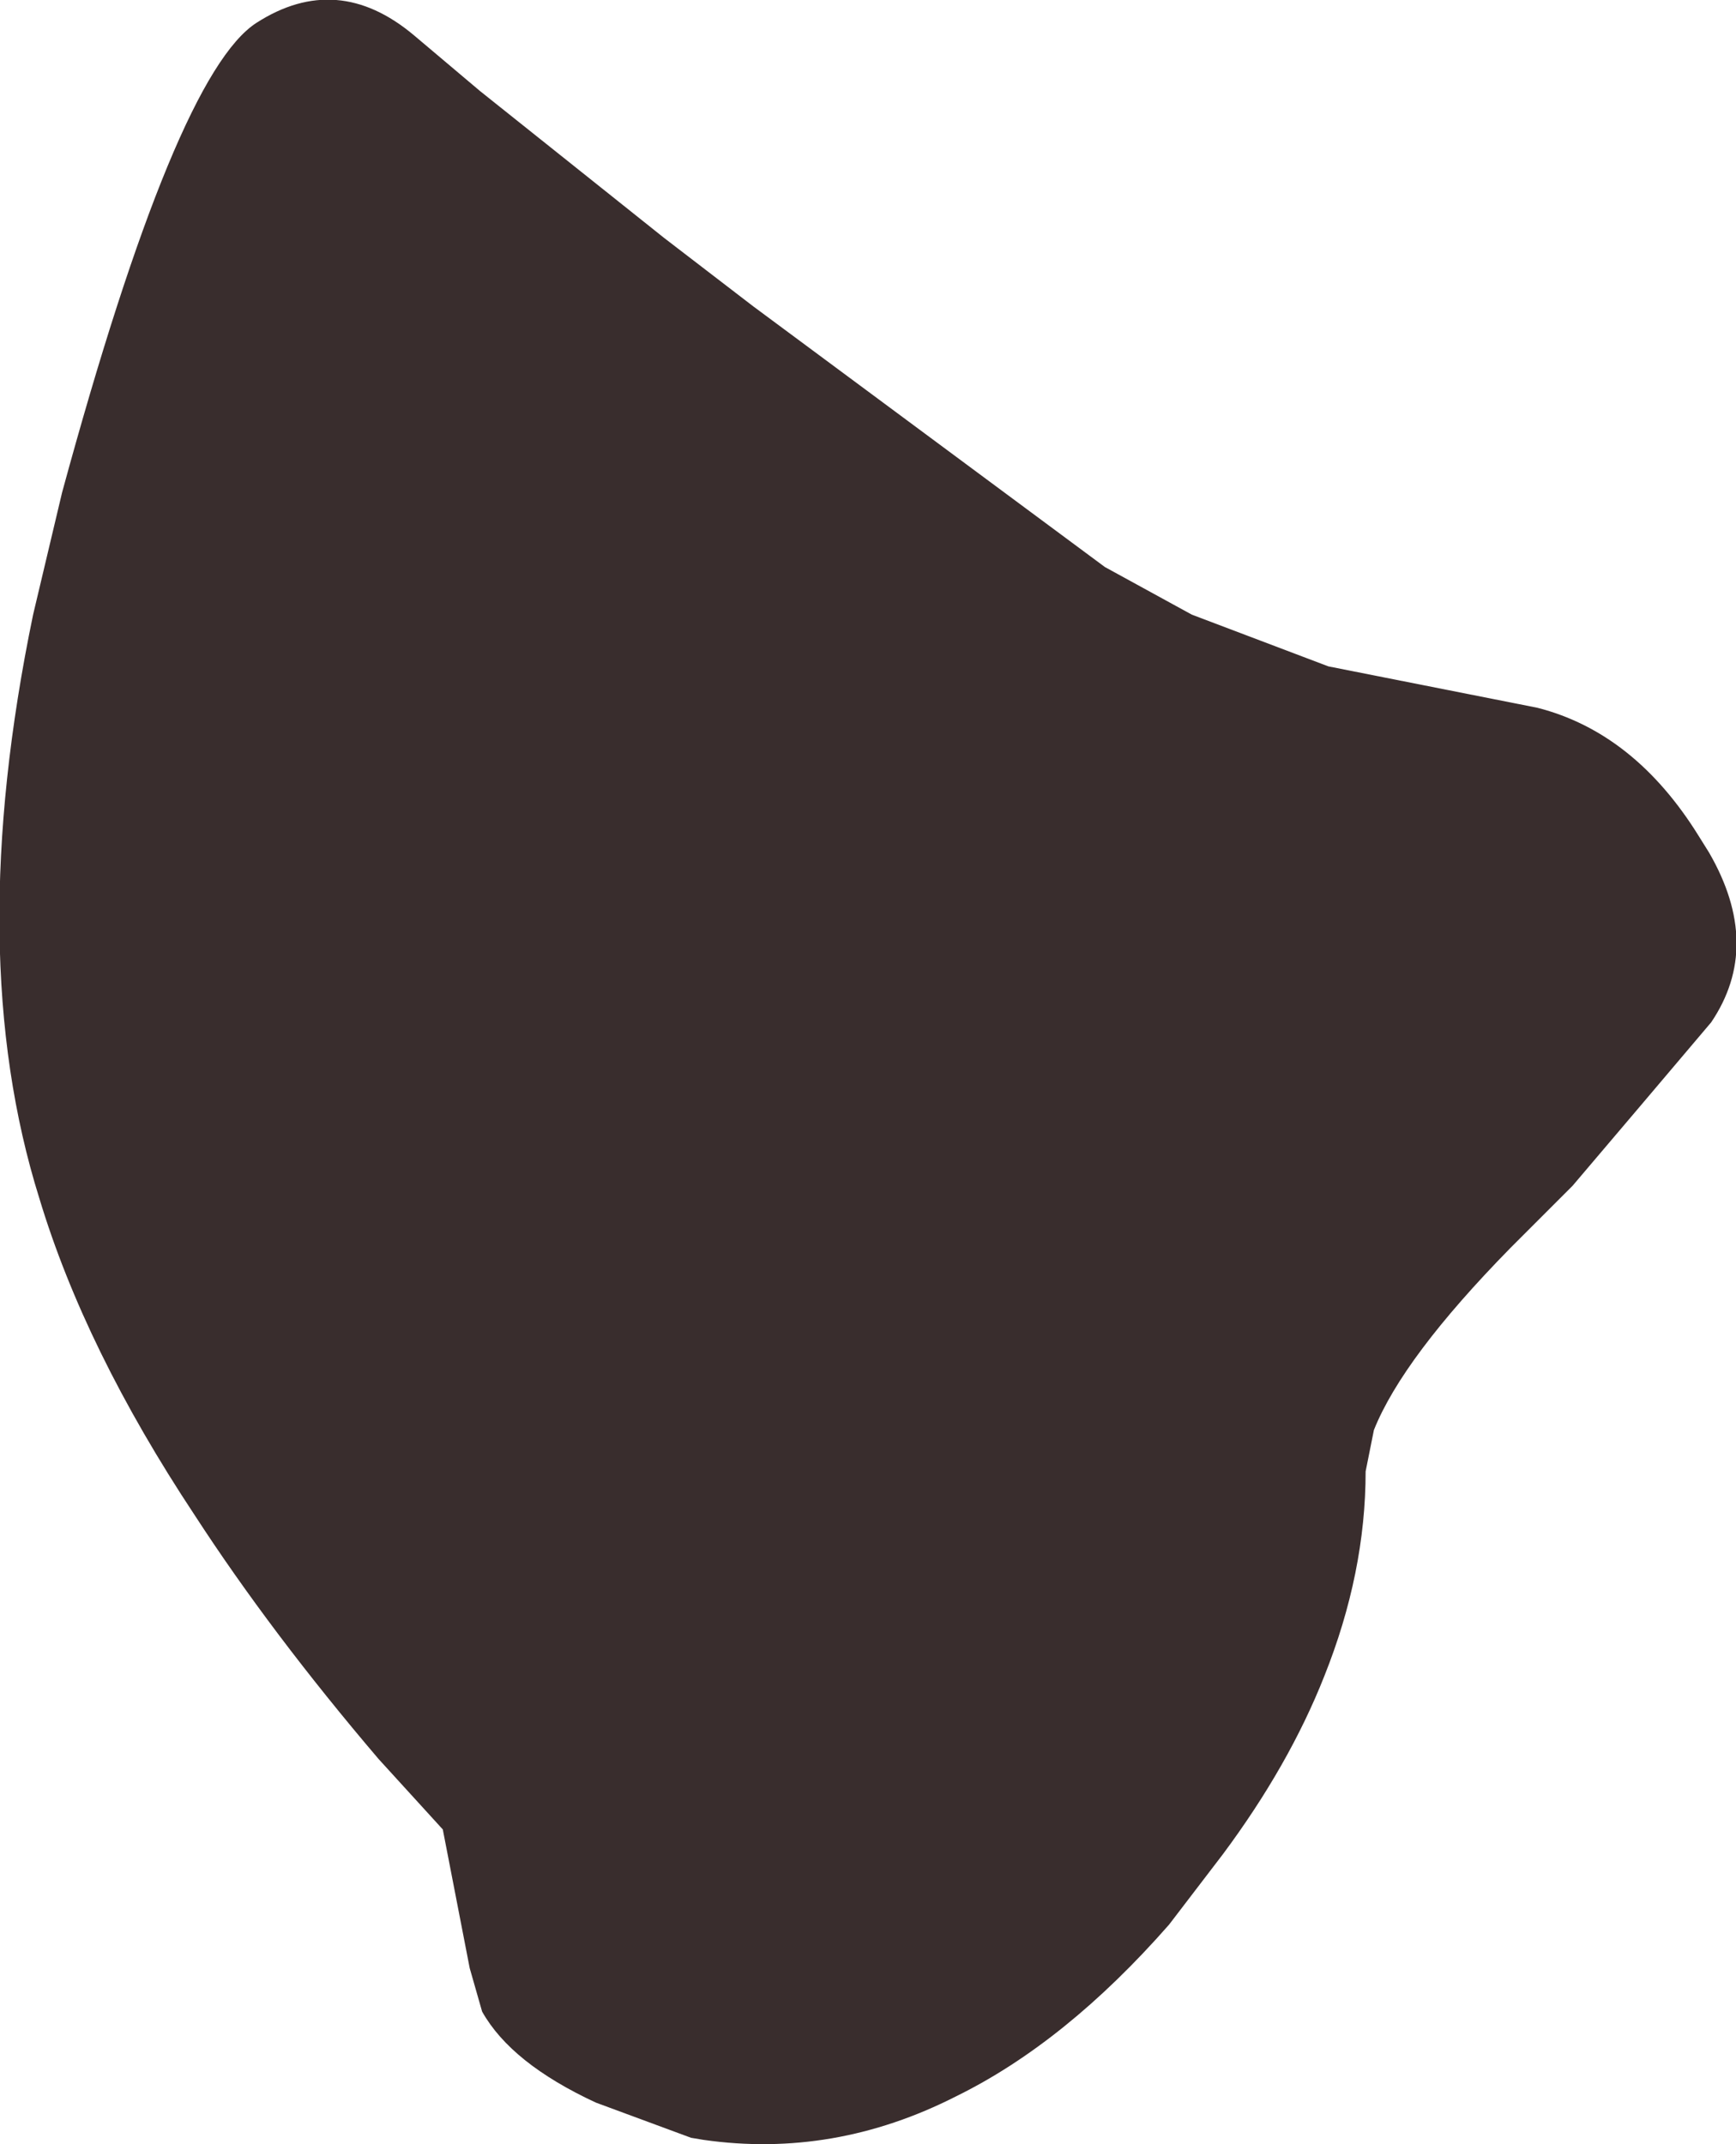 <?xml version="1.0" encoding="UTF-8" standalone="no"?>
<svg xmlns:xlink="http://www.w3.org/1999/xlink" height="51.8px" width="41.95px" xmlns="http://www.w3.org/2000/svg">
  <g transform="matrix(1.0, 0.0, 0.0, 1.0, 20.95, 25.9)">
    <path d="M-20.0 3.05 L-20.0 3.05 Q-18.9 6.7 -16.25 10.7 -14.4 13.55 -11.8 16.6 L-10.25 18.3 -9.6 21.65 -9.3 22.7 Q-8.6 23.95 -6.55 24.9 L-4.25 25.75 -3.95 25.8 Q-0.8 26.25 2.15 24.75 4.8 23.45 7.3 20.6 L8.6 18.9 Q10.2 16.75 11.05 14.6 12.05 12.1 12.05 9.65 L12.25 8.65 Q12.95 6.9 15.55 4.25 L17.05 2.75 Q18.75 0.75 20.4 -1.2 21.65 -3.05 20.35 -5.3 L20.1 -5.7 Q18.55 -8.2 16.2 -8.8 L11.15 -9.8 7.85 -11.05 5.75 -12.2 Q1.5 -15.35 -2.75 -18.5 L-4.9 -20.15 -9.35 -23.7 -10.95 -25.05 Q-12.8 -26.6 -14.75 -25.35 -16.7 -24.1 -19.45 -14.0 L-20.15 -11.05 Q-21.85 -2.85 -20.0 3.05" fill="#392d2d" fill-rule="evenodd" stroke="none">
      <animate attributeName="fill" dur="2s" repeatCount="indefinite" values="#392d2d;#392d2e"/>
      <animate attributeName="fill-opacity" dur="2s" repeatCount="indefinite" values="1.0;1.0"/>
      <animate attributeName="d" dur="2s" repeatCount="indefinite" values="M-20.0 3.05 L-20.0 3.05 Q-18.9 6.7 -16.25 10.7 -14.4 13.55 -11.8 16.6 L-10.25 18.3 -9.6 21.65 -9.3 22.7 Q-8.6 23.95 -6.55 24.9 L-4.25 25.75 -3.95 25.8 Q-0.8 26.25 2.15 24.75 4.8 23.45 7.3 20.6 L8.6 18.9 Q10.2 16.75 11.05 14.6 12.05 12.1 12.05 9.65 L12.25 8.65 Q12.95 6.9 15.55 4.25 L17.05 2.75 Q18.75 0.75 20.4 -1.2 21.65 -3.05 20.35 -5.3 L20.1 -5.7 Q18.55 -8.2 16.2 -8.8 L11.15 -9.8 7.85 -11.05 5.75 -12.2 Q1.5 -15.35 -2.75 -18.5 L-4.9 -20.15 -9.35 -23.7 -10.95 -25.05 Q-12.8 -26.6 -14.75 -25.35 -16.7 -24.1 -19.45 -14.0 L-20.15 -11.05 Q-21.85 -2.85 -20.0 3.05;M-16.25 1.1 L-16.25 1.2 Q-17.95 6.95 -15.65 9.15 -13.4 11.35 -11.75 15.0 L-10.8 17.05 -9.25 19.85 -8.6 20.65 Q-7.35 21.9 -6.1 23.15 L-4.1 24.4 -3.8 24.5 Q-0.9 24.9 2.0 25.25 6.1 25.2 8.45 24.0 L9.9 23.05 Q11.5 21.4 13.05 19.75 14.1 17.8 15.15 15.85 L15.55 14.9 Q16.75 12.3 18.2 10.45 L19.45 9.05 Q20.9 7.65 20.75 4.8 20.4 2.9 20.05 1.0 L19.95 0.65 Q19.35 -1.65 18.8 -3.9 L17.9 -8.5 17.3 -12.0 16.8 -14.2 Q15.15 -18.65 9.6 -20.75 L7.25 -21.45 2.4 -22.2 0.55 -22.05 Q-1.45 -21.7 -3.45 -21.35 -10.7 -19.5 -12.8 -14.5 L-13.5 -11.9 Q-14.6 -4.8 -16.25 1.1"/>
    </path>
    <path d="M-20.0 3.05 Q-21.85 -2.85 -20.15 -11.05 L-19.45 -14.0 Q-16.7 -24.1 -14.75 -25.35 -12.8 -26.6 -10.95 -25.05 L-9.35 -23.7 -4.9 -20.15 -2.75 -18.5 Q1.5 -15.35 5.75 -12.2 L7.85 -11.05 11.15 -9.8 16.2 -8.8 Q18.55 -8.2 20.1 -5.7 L20.35 -5.3 Q21.65 -3.05 20.4 -1.2 18.75 0.75 17.05 2.75 L15.55 4.25 Q12.95 6.9 12.25 8.65 L12.05 9.65 Q12.05 12.1 11.05 14.6 10.2 16.75 8.6 18.9 L7.3 20.6 Q4.8 23.45 2.15 24.75 -0.8 26.25 -3.95 25.8 L-4.25 25.75 -6.55 24.9 Q-8.6 23.95 -9.3 22.7 L-9.6 21.65 -10.25 18.3 -11.8 16.6 Q-14.4 13.55 -16.25 10.7 -18.9 6.7 -20.0 3.05 L-20.0 3.05" fill="none" stroke="#000000" stroke-linecap="round" stroke-linejoin="round" stroke-opacity="0.0" stroke-width="1.0">
      <animate attributeName="stroke" dur="2s" repeatCount="indefinite" values="#000000;#000001"/>
      <animate attributeName="stroke-width" dur="2s" repeatCount="indefinite" values="0.0;0.0"/>
      <animate attributeName="fill-opacity" dur="2s" repeatCount="indefinite" values="0.0;0.0"/>
      <animate attributeName="d" dur="2s" repeatCount="indefinite" values="M-20.0 3.05 Q-21.85 -2.85 -20.15 -11.05 L-19.45 -14.0 Q-16.7 -24.1 -14.75 -25.35 -12.8 -26.6 -10.95 -25.05 L-9.35 -23.7 -4.9 -20.15 -2.75 -18.5 Q1.5 -15.35 5.75 -12.2 L7.85 -11.05 11.15 -9.8 16.2 -8.8 Q18.55 -8.2 20.1 -5.7 L20.35 -5.3 Q21.65 -3.05 20.4 -1.2 18.75 0.75 17.05 2.75 L15.55 4.25 Q12.95 6.9 12.25 8.65 L12.05 9.65 Q12.05 12.1 11.05 14.6 10.2 16.75 8.6 18.9 L7.3 20.6 Q4.8 23.45 2.15 24.75 -0.8 26.25 -3.95 25.8 L-4.25 25.75 -6.55 24.9 Q-8.6 23.95 -9.3 22.7 L-9.6 21.65 -10.25 18.3 -11.8 16.6 Q-14.4 13.55 -16.25 10.7 -18.9 6.7 -20.0 3.05 L-20.0 3.05;M-16.25 1.1 Q-14.6 -4.8 -13.5 -11.9 L-12.8 -14.5 Q-10.7 -19.5 -3.45 -21.35 -1.45 -21.7 0.55 -22.05 L2.4 -22.2 7.25 -21.45 9.6 -20.75 Q15.15 -18.65 16.8 -14.2 L17.3 -12.0 17.9 -8.5 18.8 -3.9 Q19.35 -1.65 19.95 0.65 L20.05 1.0 Q20.4 2.9 20.75 4.8 20.9 7.65 19.45 9.05 L18.2 10.45 Q16.75 12.3 15.55 14.9 L15.15 15.85 Q14.1 17.8 13.05 19.75 11.5 21.4 9.9 23.05 L8.45 24.0 Q6.1 25.2 2.0 25.25 -0.9 24.9 -3.8 24.5 L-4.1 24.4 -6.1 23.15 Q-7.35 21.9 -8.6 20.65 L-9.25 19.85 -10.8 17.05 -11.75 15.0 Q-13.4 11.35 -15.65 9.15 -17.95 6.95 -16.25 1.2 L-16.25 1.1"/>
    </path>
  </g>
</svg>
